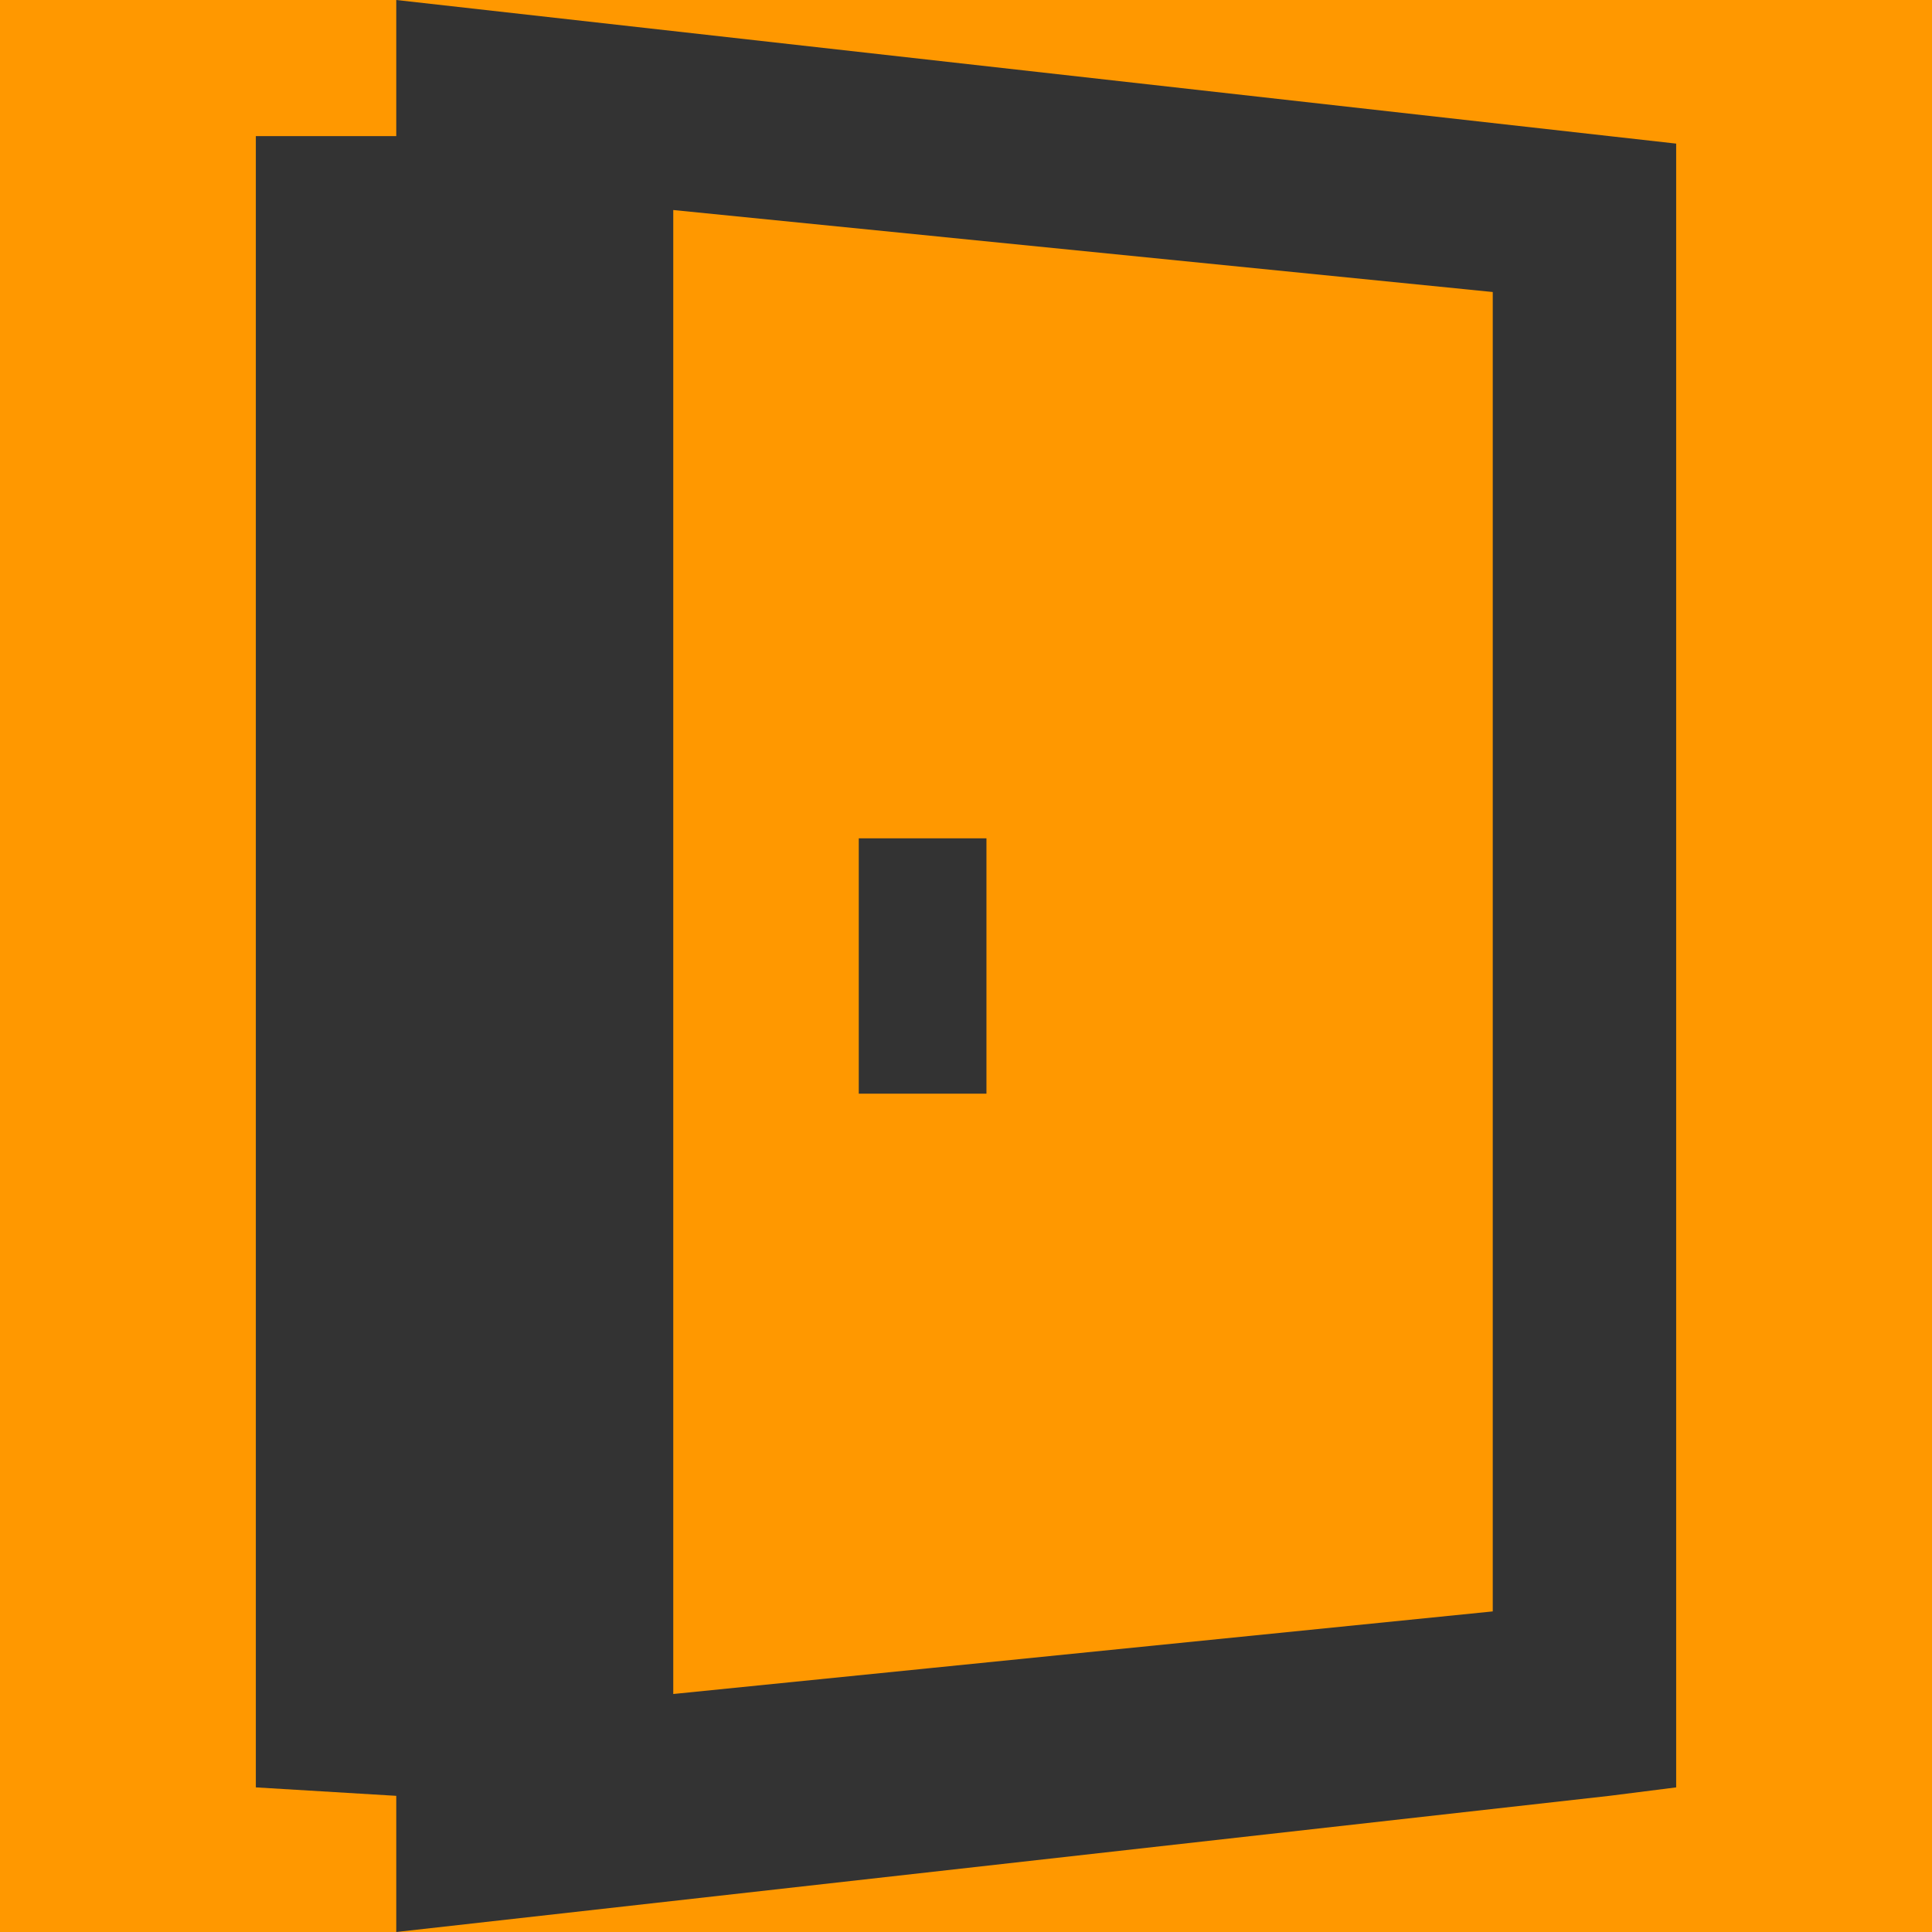 <svg width="48" height="48" viewBox="0 0 48 48" fill="none" xmlns="http://www.w3.org/2000/svg">
<g clip-path="url(#clip0_2757_239)">
<rect width="48" height="48" fill="#FF9800"/>
<path d="M41.644 41.446V3.568L9.845 0V3.382H6.356V41.446L6.356 44.407L9.845 44.617V48L39.987 44.617L41.644 44.407V41.446ZM37.087 40.035L16.727 42.087L16.727 5.218L37.087 7.255V40.035Z" fill="#333333"/>
<path d="M24.508 20.828H21.336V27.172H24.508V20.828Z" fill="#333333"/>
</g>
<defs>
<clipPath id="clip0_2757_239">
<rect width="48" height="48" fill="white"/>
</clipPath>
</defs>
</svg>

